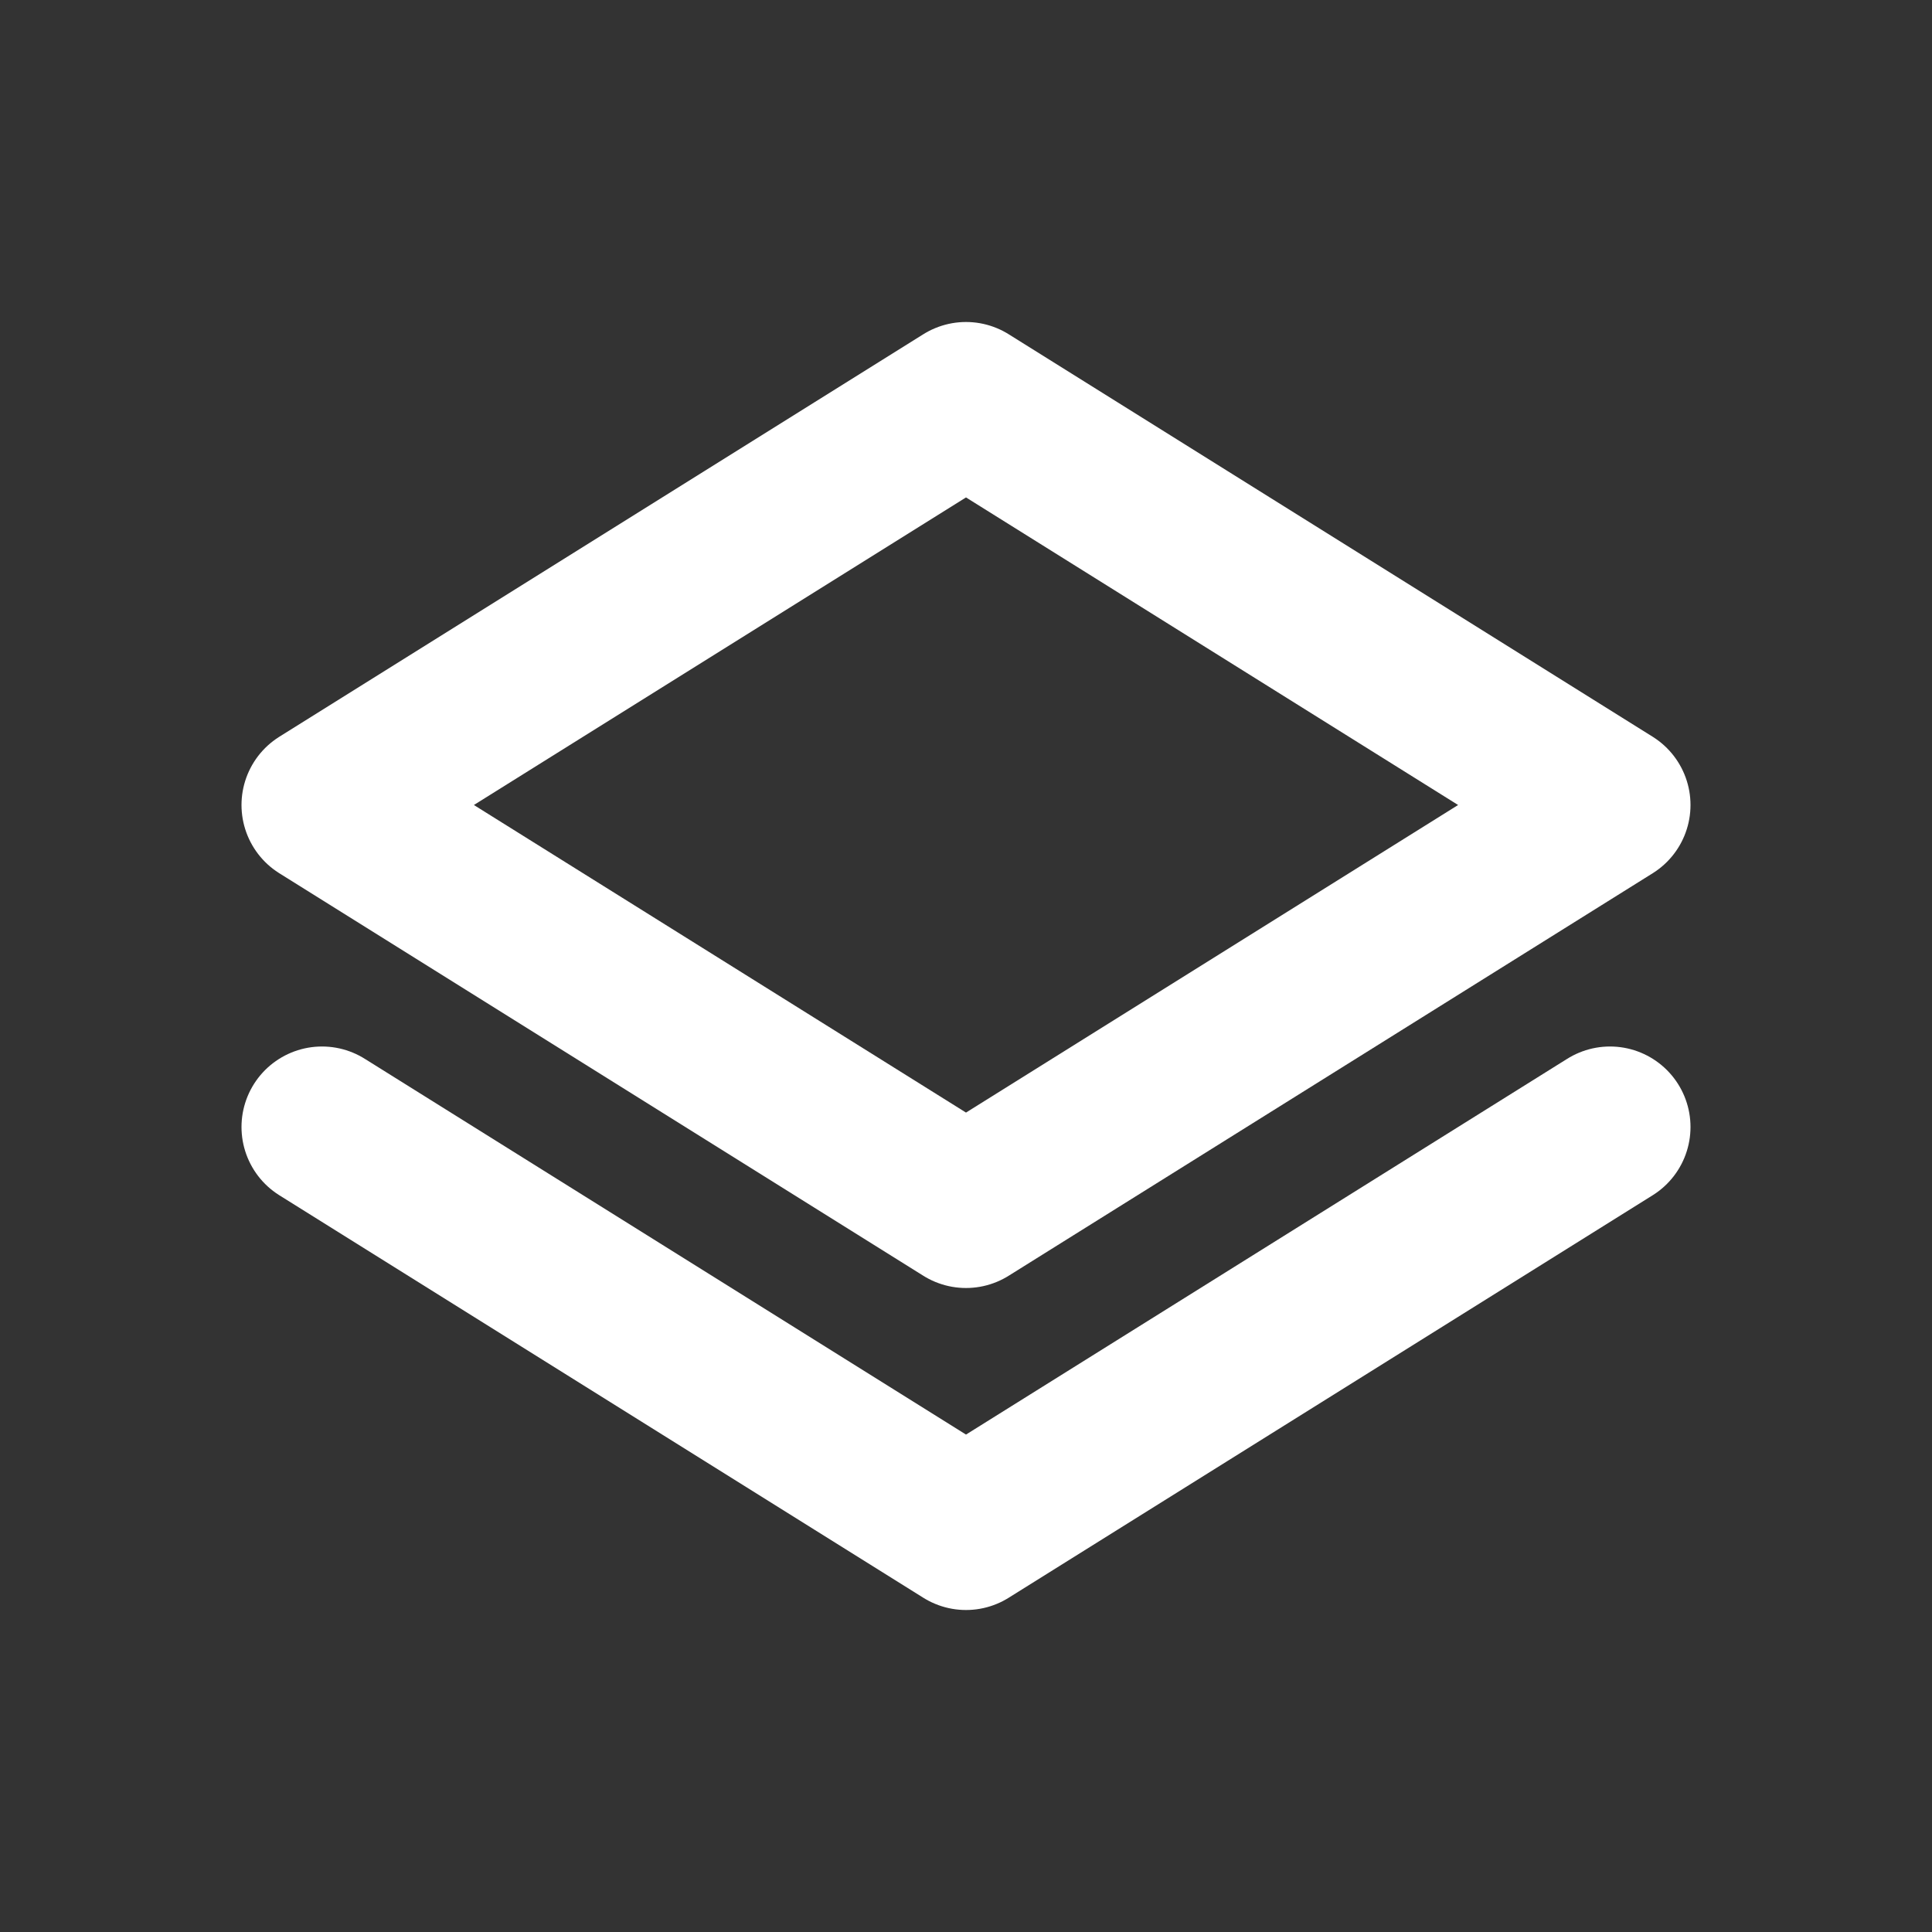 <?xml version="1.0" encoding="utf-8"?><!-- Uploaded to: SVG Repo, www.svgrepo.com, Generator: SVG Repo Mixer Tools -->
<svg width="800px" height="800px" viewBox="0 0 24 24" fill="none" xmlns="http://www.w3.org/2000/svg">
<rect x="0" y="0" width="24" height="24" fill="#333333" stroke="none"/>
<path d="M20 10L12 5L4 10L12 15L20 10Z" stroke="#fff" stroke-width="2" stroke-linecap="round" stroke-linejoin="round"/>
<path d="M20 14L12 19L4 14" stroke="#fff" stroke-width="2" stroke-linecap="round" stroke-linejoin="round"/>
</svg>